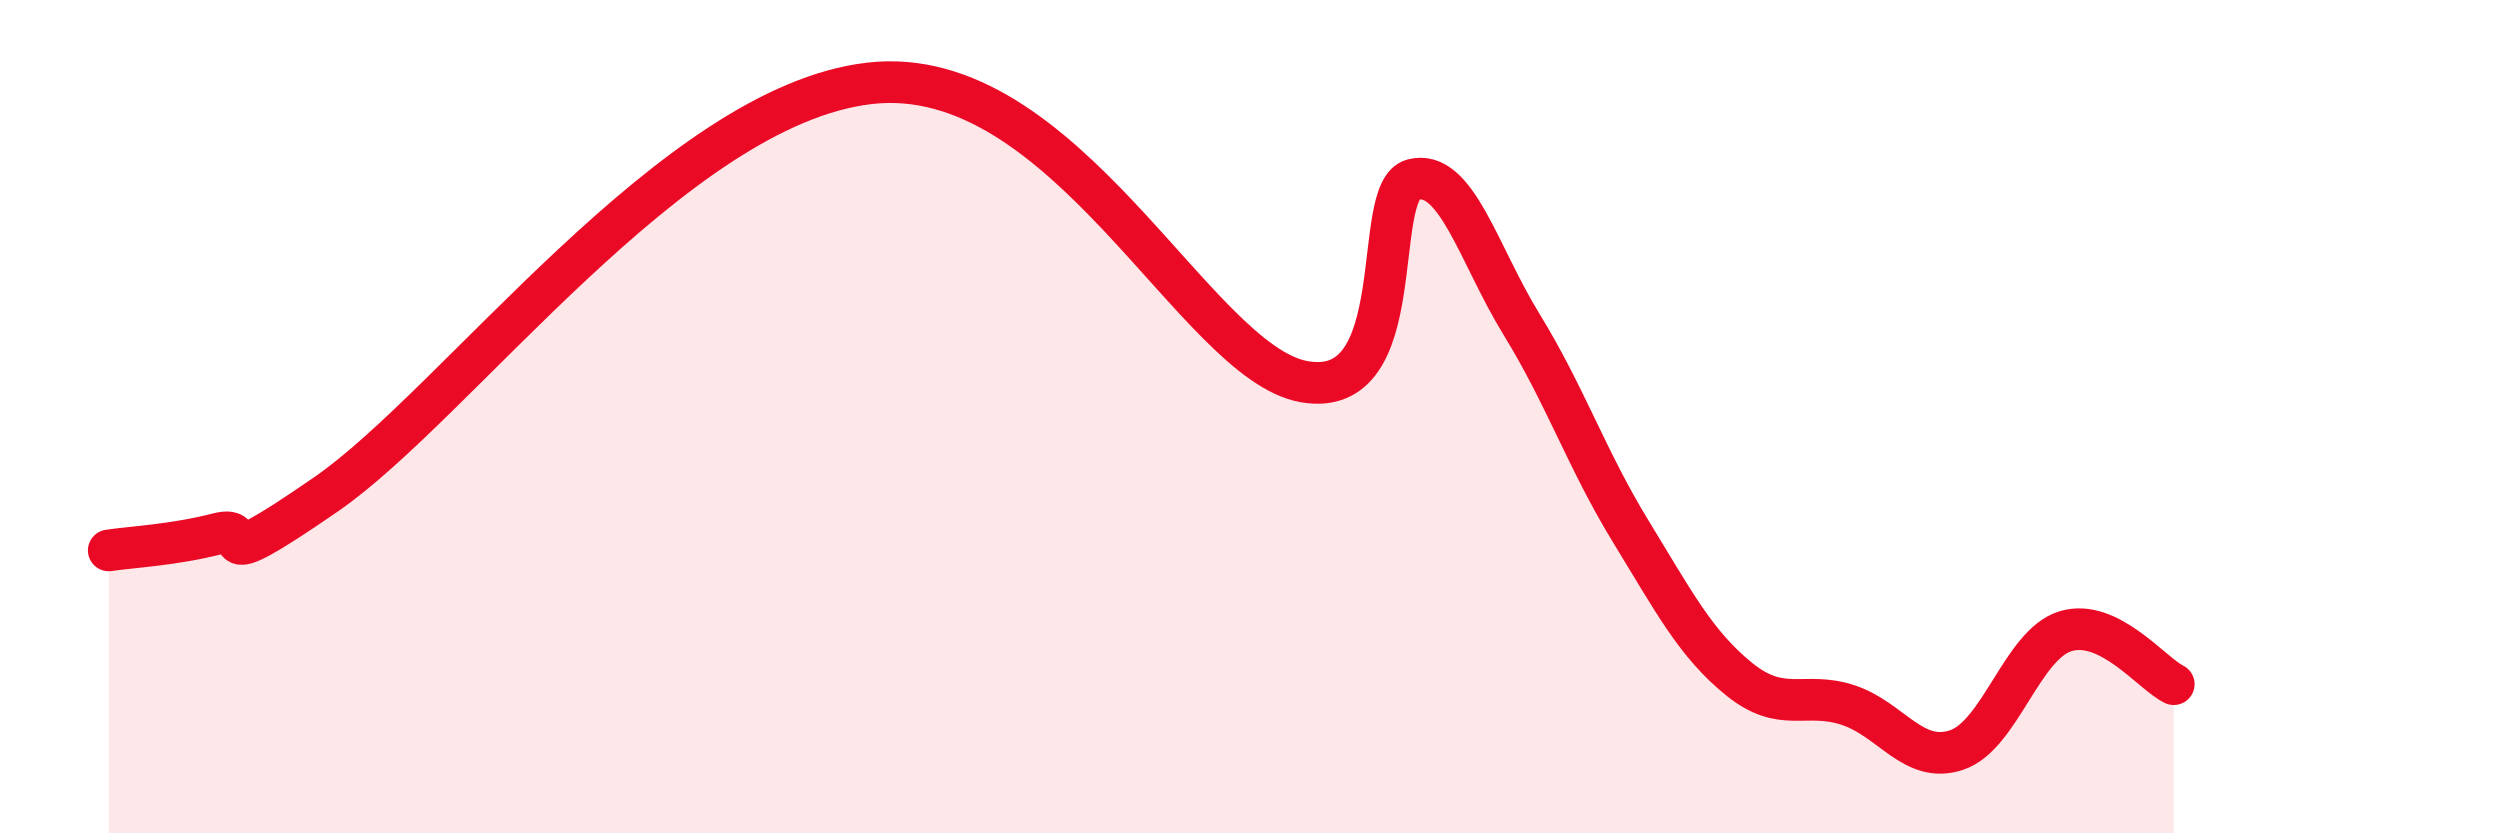 
    <svg width="60" height="20" viewBox="0 0 60 20" xmlns="http://www.w3.org/2000/svg">
      <path
        d="M 2.61,13.21 C 3.13,13.13 4.18,13.08 5.22,12.81 C 6.26,12.54 4.7,14.02 7.83,11.86 C 10.96,9.7 16.18,2.54 20.87,2 C 25.56,1.46 28.69,8.7 31.3,9.16 C 33.91,9.62 32.87,4.58 33.91,4.31 C 34.95,4.04 35.48,6.1 36.52,7.79 C 37.56,9.48 38.09,11.04 39.13,12.74 C 40.17,14.44 40.7,15.46 41.74,16.3 C 42.78,17.14 43.31,16.58 44.35,16.92 C 45.39,17.26 45.92,18.35 46.96,18 C 48,17.65 48.53,15.47 49.57,15.15 C 50.61,14.83 51.65,16.17 52.17,16.42L52.17 20L2.61 20Z"
        fill="#EB0A25"
        opacity="0.1"
        stroke-linecap="round"
        stroke-linejoin="round"
      />
      <path
        d="M 2.61,13.21 C 3.13,13.13 4.18,13.08 5.22,12.81 C 6.26,12.54 4.7,14.02 7.83,11.86 C 10.96,9.7 16.18,2.54 20.87,2 C 25.56,1.46 28.69,8.7 31.3,9.16 C 33.91,9.62 32.87,4.58 33.91,4.31 C 34.95,4.04 35.48,6.1 36.52,7.79 C 37.56,9.48 38.09,11.04 39.13,12.74 C 40.17,14.44 40.7,15.46 41.74,16.3 C 42.78,17.14 43.31,16.58 44.35,16.92 C 45.39,17.26 45.92,18.35 46.96,18 C 48,17.65 48.53,15.47 49.57,15.15 C 50.61,14.83 51.65,16.17 52.17,16.42"
        stroke="#EB0A25"
        stroke-width="1"
        fill="none"
        stroke-linecap="round"
        stroke-linejoin="round"
      />
    </svg>
  